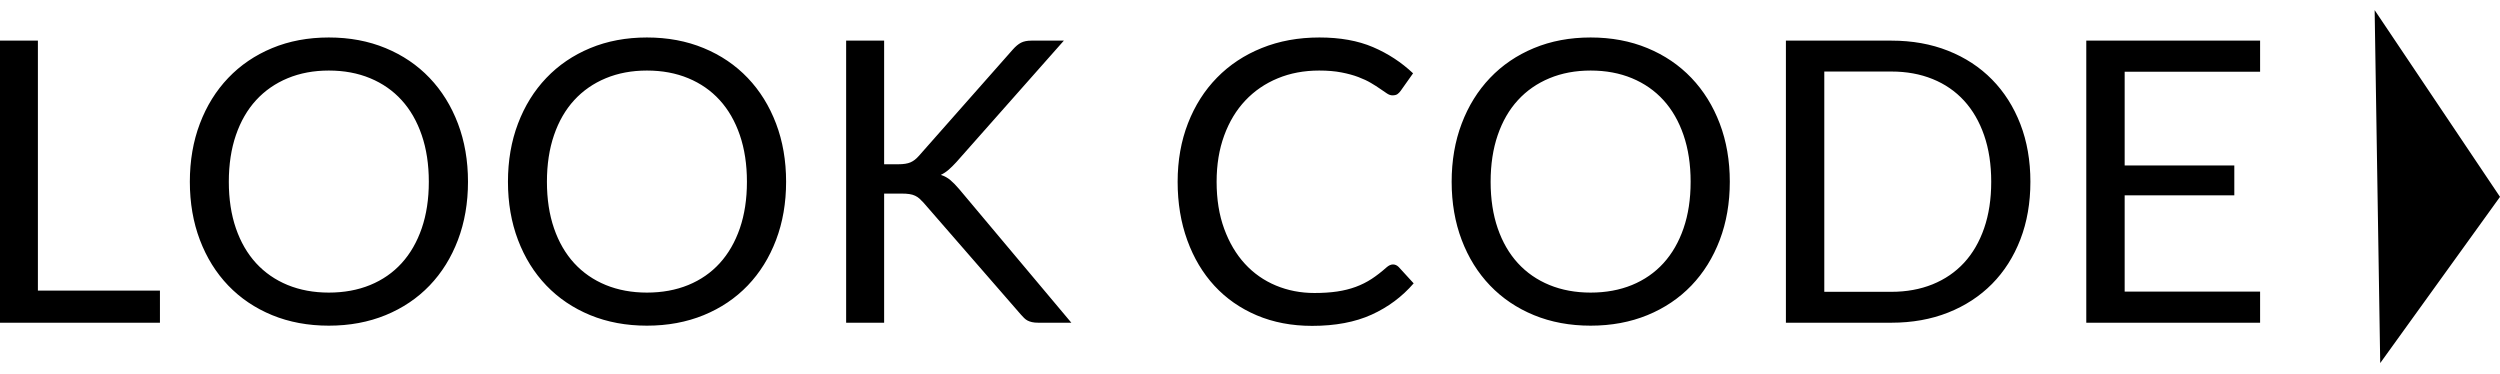 <svg 
 xmlns="http://www.w3.org/2000/svg"
 xmlns:xlink="http://www.w3.org/1999/xlink"
 width="127px" height="19px">
<path fill-rule="evenodd"  fill="rgb(0, 0, 0)"
 d="M120.915,18.444 L120.632,0.514 L127.000,10.000 L120.915,18.444 ZM105.983,2.064 L114.813,2.064 L114.813,3.644 L107.933,3.644 L107.933,8.404 L113.503,8.404 L113.503,9.924 L107.933,9.924 L107.933,14.814 L114.813,14.814 L114.813,16.394 L105.983,16.394 L105.983,2.064 ZM101.194,14.424 C100.574,15.050 99.830,15.535 98.964,15.879 C98.097,16.222 97.137,16.394 96.084,16.394 L90.724,16.394 L90.724,2.064 L96.084,2.064 C97.137,2.064 98.097,2.235 98.964,2.579 C99.830,2.922 100.574,3.409 101.194,4.039 C101.814,4.669 102.294,5.424 102.634,6.304 C102.974,7.184 103.144,8.160 103.144,9.234 C103.144,10.307 102.974,11.284 102.634,12.164 C102.294,13.044 101.814,13.797 101.194,14.424 ZM100.794,6.874 C100.554,6.180 100.214,5.594 99.774,5.114 C99.334,4.634 98.800,4.267 98.174,4.014 C97.547,3.760 96.850,3.634 96.084,3.634 L92.674,3.634 L92.674,14.824 L96.084,14.824 C96.850,14.824 97.547,14.697 98.174,14.444 C98.800,14.190 99.334,13.825 99.774,13.349 C100.214,12.872 100.554,12.287 100.794,11.594 C101.034,10.900 101.154,10.114 101.154,9.234 C101.154,8.354 101.034,7.567 100.794,6.874 ZM85.924,14.504 C85.304,15.150 84.559,15.652 83.689,16.009 C82.819,16.365 81.857,16.544 80.804,16.544 C79.750,16.544 78.790,16.365 77.924,16.009 C77.057,15.652 76.314,15.150 75.694,14.504 C75.074,13.857 74.594,13.085 74.254,12.189 C73.914,11.292 73.744,10.307 73.744,9.234 C73.744,8.160 73.914,7.175 74.254,6.279 C74.594,5.382 75.074,4.609 75.694,3.959 C76.314,3.309 77.057,2.804 77.924,2.444 C78.790,2.084 79.750,1.904 80.804,1.904 C81.857,1.904 82.819,2.084 83.689,2.444 C84.559,2.804 85.304,3.309 85.924,3.959 C86.544,4.609 87.024,5.382 87.364,6.279 C87.704,7.175 87.874,8.160 87.874,9.234 C87.874,10.307 87.704,11.292 87.364,12.189 C87.024,13.085 86.544,13.857 85.924,14.504 ZM85.524,6.864 C85.284,6.164 84.944,5.572 84.504,5.089 C84.064,4.605 83.530,4.234 82.904,3.974 C82.277,3.714 81.577,3.584 80.804,3.584 C80.037,3.584 79.340,3.714 78.714,3.974 C78.087,4.234 77.552,4.605 77.109,5.089 C76.665,5.572 76.324,6.164 76.084,6.864 C75.844,7.564 75.724,8.354 75.724,9.234 C75.724,10.114 75.844,10.902 76.084,11.599 C76.324,12.295 76.665,12.885 77.109,13.369 C77.552,13.852 78.087,14.222 78.714,14.479 C79.340,14.735 80.037,14.864 80.804,14.864 C81.577,14.864 82.277,14.735 82.904,14.479 C83.530,14.222 84.064,13.852 84.504,13.369 C84.944,12.885 85.284,12.295 85.524,11.599 C85.764,10.902 85.884,10.114 85.884,9.234 C85.884,8.354 85.764,7.564 85.524,6.864 ZM63.239,13.399 C63.682,13.882 64.207,14.250 64.814,14.504 C65.420,14.757 66.074,14.884 66.774,14.884 C67.200,14.884 67.584,14.859 67.924,14.809 C68.264,14.759 68.579,14.680 68.869,14.574 C69.159,14.467 69.429,14.332 69.679,14.169 C69.929,14.005 70.180,13.810 70.434,13.584 C70.547,13.484 70.657,13.434 70.764,13.434 C70.870,13.434 70.967,13.477 71.054,13.564 L71.814,14.394 C71.227,15.074 70.515,15.604 69.679,15.984 C68.842,16.364 67.834,16.554 66.654,16.554 C65.620,16.554 64.684,16.375 63.844,16.019 C63.004,15.662 62.287,15.162 61.694,14.519 C61.100,13.875 60.640,13.104 60.314,12.204 C59.987,11.304 59.824,10.314 59.824,9.234 C59.824,8.154 59.999,7.164 60.349,6.264 C60.699,5.364 61.190,4.590 61.824,3.944 C62.457,3.297 63.215,2.795 64.099,2.439 C64.982,2.082 65.957,1.904 67.024,1.904 C68.077,1.904 68.985,2.067 69.749,2.394 C70.512,2.720 71.190,3.164 71.784,3.724 L71.154,4.614 C71.107,4.680 71.054,4.735 70.994,4.779 C70.934,4.822 70.847,4.844 70.734,4.844 C70.647,4.844 70.555,4.812 70.459,4.749 C70.362,4.685 70.247,4.607 70.114,4.514 C69.980,4.420 69.824,4.320 69.644,4.214 C69.464,4.107 69.250,4.007 69.004,3.914 C68.757,3.820 68.470,3.742 68.144,3.679 C67.817,3.615 67.440,3.584 67.014,3.584 C66.247,3.584 65.545,3.715 64.909,3.979 C64.272,4.242 63.724,4.617 63.264,5.104 C62.804,5.590 62.445,6.184 62.189,6.884 C61.932,7.584 61.804,8.367 61.804,9.234 C61.804,10.127 61.932,10.924 62.189,11.624 C62.445,12.324 62.795,12.915 63.239,13.399 ZM48.724,9.604 L54.424,16.394 L52.744,16.394 C52.617,16.394 52.511,16.384 52.424,16.364 C52.337,16.344 52.262,16.317 52.199,16.284 C52.136,16.250 52.077,16.207 52.024,16.154 C51.971,16.100 51.917,16.044 51.864,15.984 L46.914,10.294 C46.841,10.214 46.772,10.145 46.709,10.089 C46.646,10.032 46.572,9.984 46.489,9.944 C46.406,9.904 46.309,9.875 46.199,9.859 C46.089,9.842 45.954,9.834 45.794,9.834 L44.914,9.834 L44.914,16.394 L42.984,16.394 L42.984,2.064 L44.914,2.064 L44.914,8.344 L45.644,8.344 C45.897,8.344 46.099,8.312 46.249,8.249 C46.399,8.185 46.541,8.077 46.674,7.924 L51.444,2.524 C51.591,2.357 51.732,2.239 51.869,2.169 C52.006,2.099 52.181,2.064 52.394,2.064 L54.044,2.064 L48.584,8.234 C48.444,8.387 48.312,8.517 48.189,8.624 C48.066,8.730 47.934,8.817 47.794,8.884 C47.981,8.944 48.144,9.034 48.284,9.154 C48.424,9.274 48.571,9.424 48.724,9.604 ZM37.984,14.504 C37.364,15.150 36.619,15.652 35.749,16.009 C34.879,16.365 33.918,16.544 32.864,16.544 C31.811,16.544 30.851,16.365 29.984,16.009 C29.118,15.652 28.374,15.150 27.754,14.504 C27.134,13.857 26.654,13.085 26.314,12.189 C25.974,11.292 25.804,10.307 25.804,9.234 C25.804,8.160 25.974,7.175 26.314,6.279 C26.654,5.382 27.134,4.609 27.754,3.959 C28.374,3.309 29.118,2.804 29.984,2.444 C30.851,2.084 31.811,1.904 32.864,1.904 C33.918,1.904 34.879,2.084 35.749,2.444 C36.619,2.804 37.364,3.309 37.984,3.959 C38.604,4.609 39.084,5.382 39.424,6.279 C39.764,7.175 39.934,8.160 39.934,9.234 C39.934,10.307 39.764,11.292 39.424,12.189 C39.084,13.085 38.604,13.857 37.984,14.504 ZM37.584,6.864 C37.344,6.164 37.004,5.572 36.564,5.089 C36.124,4.605 35.591,4.234 34.964,3.974 C34.338,3.714 33.638,3.584 32.864,3.584 C32.098,3.584 31.401,3.714 30.774,3.974 C30.148,4.234 29.613,4.605 29.169,5.089 C28.726,5.572 28.384,6.164 28.144,6.864 C27.904,7.564 27.784,8.354 27.784,9.234 C27.784,10.114 27.904,10.902 28.144,11.599 C28.384,12.295 28.726,12.885 29.169,13.369 C29.613,13.852 30.148,14.222 30.774,14.479 C31.401,14.735 32.098,14.864 32.864,14.864 C33.638,14.864 34.338,14.735 34.964,14.479 C35.591,14.222 36.124,13.852 36.564,13.369 C37.004,12.885 37.344,12.295 37.584,11.599 C37.824,10.902 37.944,10.114 37.944,9.234 C37.944,8.354 37.824,7.564 37.584,6.864 ZM21.824,14.504 C21.204,15.150 20.459,15.652 19.589,16.009 C18.719,16.365 17.758,16.544 16.704,16.544 C15.651,16.544 14.691,16.365 13.824,16.009 C12.958,15.652 12.214,15.150 11.594,14.504 C10.974,13.857 10.494,13.085 10.154,12.189 C9.814,11.292 9.644,10.307 9.644,9.234 C9.644,8.160 9.814,7.175 10.154,6.279 C10.494,5.382 10.974,4.609 11.594,3.959 C12.214,3.309 12.958,2.804 13.824,2.444 C14.691,2.084 15.651,1.904 16.704,1.904 C17.758,1.904 18.719,2.084 19.589,2.444 C20.459,2.804 21.204,3.309 21.824,3.959 C22.444,4.609 22.924,5.382 23.264,6.279 C23.604,7.175 23.774,8.160 23.774,9.234 C23.774,10.307 23.604,11.292 23.264,12.189 C22.924,13.085 22.444,13.857 21.824,14.504 ZM21.424,6.864 C21.184,6.164 20.844,5.572 20.404,5.089 C19.964,4.605 19.431,4.234 18.804,3.974 C18.178,3.714 17.478,3.584 16.704,3.584 C15.938,3.584 15.241,3.714 14.614,3.974 C13.988,4.234 13.453,4.605 13.009,5.089 C12.566,5.572 12.224,6.164 11.984,6.864 C11.744,7.564 11.624,8.354 11.624,9.234 C11.624,10.114 11.744,10.902 11.984,11.599 C12.224,12.295 12.566,12.885 13.009,13.369 C13.453,13.852 13.988,14.222 14.614,14.479 C15.241,14.735 15.938,14.864 16.704,14.864 C17.478,14.864 18.178,14.735 18.804,14.479 C19.431,14.222 19.964,13.852 20.404,13.369 C20.844,12.885 21.184,12.295 21.424,11.599 C21.664,10.902 21.784,10.114 21.784,9.234 C21.784,8.354 21.664,7.564 21.424,6.864 ZM-0.015,2.064 L1.925,2.064 L1.925,14.764 L8.125,14.764 L8.125,16.394 L-0.015,16.394 L-0.015,2.064 Z"/>
</svg>
